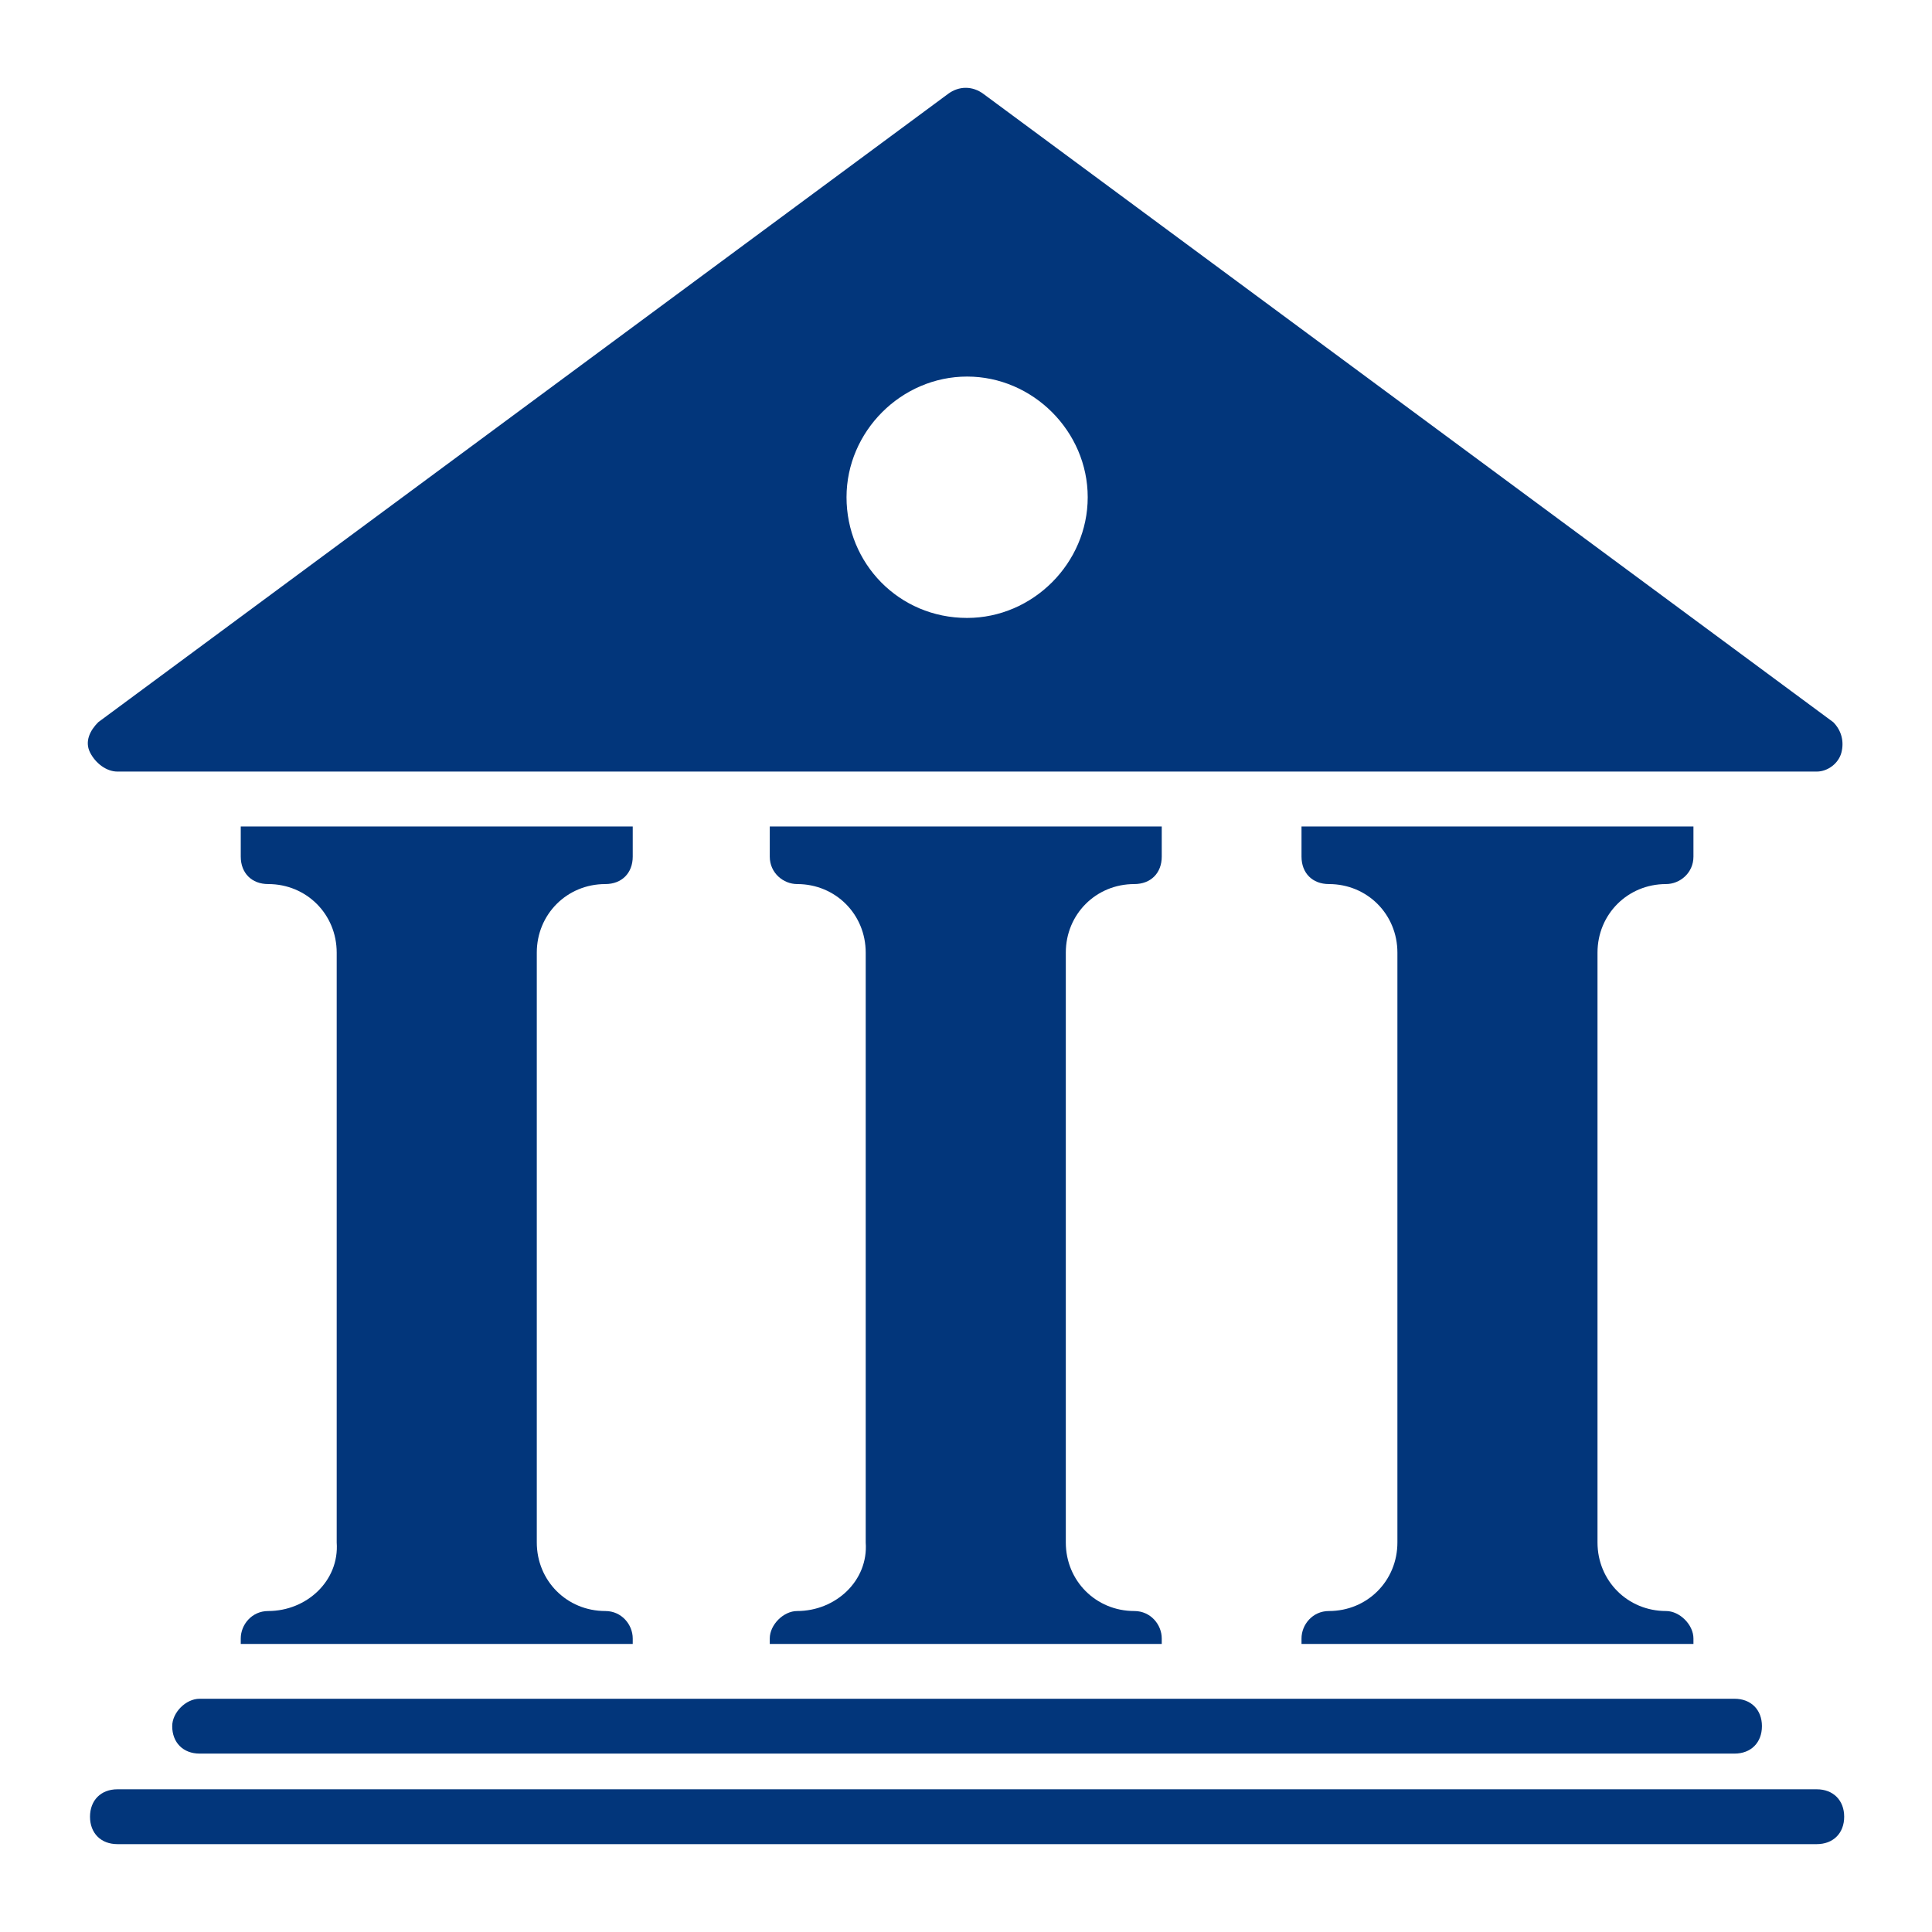 <svg width="44" height="44" viewBox="0 0 44 44" fill="none" xmlns="http://www.w3.org/2000/svg">
<path d="M2.674 17.572H41.376C41.626 17.572 41.876 17.384 41.938 17.135C42.001 16.885 41.938 16.635 41.751 16.447L22.4 2.141C22.15 1.953 21.838 1.953 21.588 2.141L2.238 16.447C2.05 16.635 1.925 16.885 2.05 17.135C2.175 17.384 2.425 17.572 2.674 17.572ZM22.025 8.576C23.523 8.576 24.772 9.825 24.772 11.324C24.772 12.824 23.523 14.073 22.025 14.073C20.465 14.073 19.279 12.824 19.279 11.324C19.279 9.825 20.527 8.576 22.025 8.576Z" fill="#02367B"/>
<path d="M3.922 39.312C3.922 39.687 4.172 39.937 4.546 39.937H39.503C39.877 39.937 40.127 39.687 40.127 39.312C40.127 38.937 39.877 38.688 39.503 38.688H4.546C4.234 38.688 3.922 39 3.922 39.312Z" fill="#02367B"/>
<path d="M41.376 40.75H2.674C2.299 40.75 2.05 41 2.05 41.375C2.05 41.75 2.299 41.999 2.674 41.999H41.376C41.75 41.999 42 41.75 42 41.375C42 41 41.75 40.75 41.376 40.75Z" fill="#02367B"/>
<path d="M30.265 36.69C29.89 36.69 29.641 37.003 29.641 37.315V37.44H38.567V37.315C38.567 37.003 38.255 36.69 37.943 36.69C37.069 36.69 36.382 36.003 36.382 35.128V21.696C36.382 20.822 37.069 20.134 37.943 20.134C38.255 20.134 38.567 19.884 38.567 19.509V18.822H29.641V19.509C29.641 19.884 29.89 20.134 30.265 20.134C31.139 20.134 31.825 20.822 31.825 21.696V35.128C31.825 36.003 31.139 36.69 30.265 36.69Z" fill="#02367B"/>
<path d="M18.155 36.69C17.843 36.69 17.531 37.003 17.531 37.315V37.44H26.458V37.315C26.458 37.003 26.208 36.69 25.833 36.69C24.959 36.69 24.273 36.003 24.273 35.128V21.696C24.273 20.822 24.959 20.134 25.833 20.134C26.208 20.134 26.458 19.884 26.458 19.509V18.822H17.531V19.509C17.531 19.884 17.843 20.134 18.155 20.134C19.029 20.134 19.716 20.822 19.716 21.696V35.128C19.779 36.003 19.029 36.69 18.155 36.69Z" fill="#02367B"/>
<path d="M6.108 36.69C5.733 36.69 5.483 37.003 5.483 37.315V37.44H14.41V37.315C14.41 37.003 14.16 36.69 13.786 36.69C12.912 36.69 12.225 36.003 12.225 35.128V21.696C12.225 20.822 12.912 20.134 13.786 20.134C14.16 20.134 14.41 19.884 14.41 19.509V18.822H5.483V19.509C5.483 19.884 5.733 20.134 6.108 20.134C6.982 20.134 7.668 20.822 7.668 21.696V35.128C7.731 36.003 6.982 36.69 6.108 36.69Z" fill="#02367B"/>
</svg>
